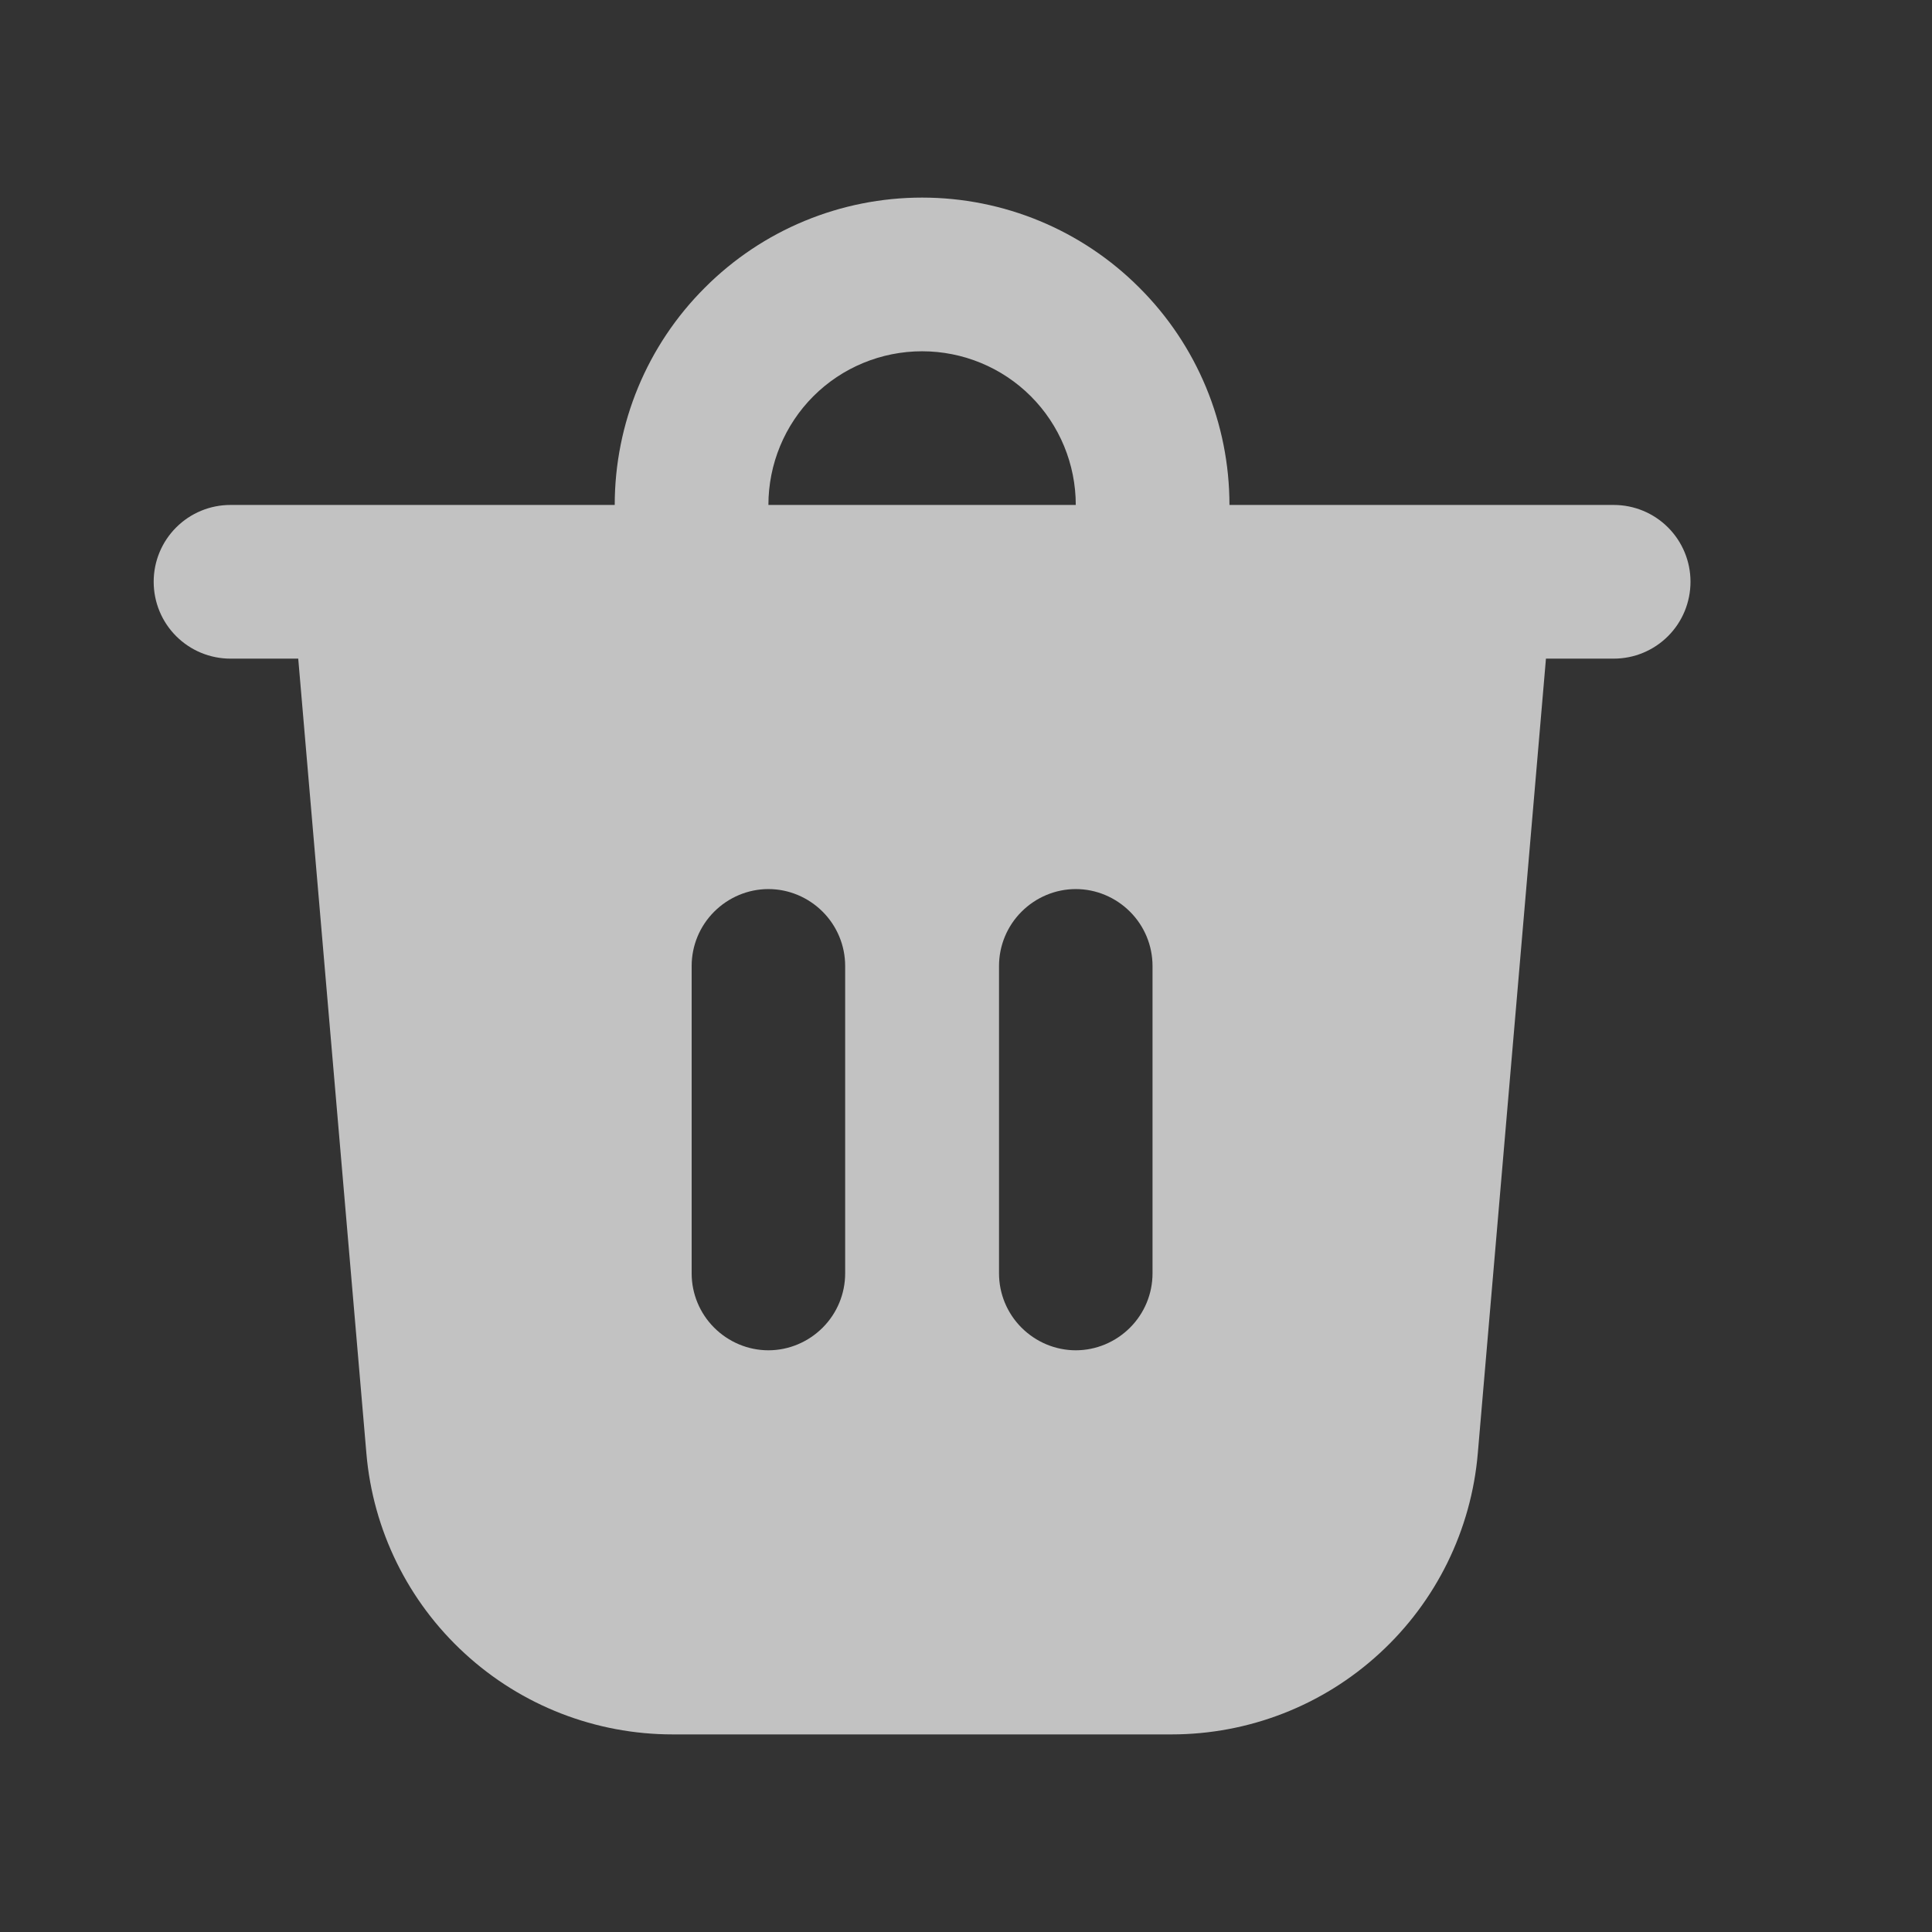 <svg width="11" height="11" viewBox="0 0 11 11" fill="none" xmlns="http://www.w3.org/2000/svg">
<rect x="0" y="0" width="11" height="11" fill="#333333" stroke="none"/>
<g id="fluent:delete-12-filled" opacity="0.7">
<path id="Vector" d="M4.375 2.875H6.125C6.125 2.643 6.033 2.42 5.869 2.256C5.705 2.092 5.482 2 5.25 2C5.018 2 4.795 2.092 4.631 2.256C4.467 2.42 4.375 2.643 4.375 2.875ZM3.5 2.875C3.5 2.411 3.684 1.966 4.013 1.638C4.341 1.309 4.786 1.125 5.25 1.125C5.714 1.125 6.159 1.309 6.487 1.638C6.816 1.966 7 2.411 7 2.875H9.188C9.304 2.875 9.415 2.921 9.497 3.003C9.579 3.085 9.625 3.196 9.625 3.312C9.625 3.429 9.579 3.54 9.497 3.622C9.415 3.704 9.304 3.75 9.188 3.75H8.802L8.414 8.274C8.377 8.711 8.177 9.118 7.854 9.414C7.531 9.711 7.109 9.875 6.67 9.875H3.83C3.391 9.875 2.969 9.711 2.646 9.414C2.323 9.118 2.123 8.711 2.086 8.274L1.698 3.75H1.312C1.196 3.75 1.085 3.704 1.003 3.622C0.921 3.54 0.875 3.429 0.875 3.312C0.875 3.196 0.921 3.085 1.003 3.003C1.085 2.921 1.196 2.875 1.312 2.875H3.5ZM6.562 5.5C6.562 5.384 6.516 5.273 6.434 5.191C6.352 5.109 6.241 5.062 6.125 5.062C6.009 5.062 5.898 5.109 5.816 5.191C5.734 5.273 5.688 5.384 5.688 5.5V7.25C5.688 7.366 5.734 7.477 5.816 7.559C5.898 7.641 6.009 7.688 6.125 7.688C6.241 7.688 6.352 7.641 6.434 7.559C6.516 7.477 6.562 7.366 6.562 7.25V5.5ZM4.375 5.062C4.259 5.062 4.148 5.109 4.066 5.191C3.984 5.273 3.938 5.384 3.938 5.5V7.25C3.938 7.366 3.984 7.477 4.066 7.559C4.148 7.641 4.259 7.688 4.375 7.688C4.491 7.688 4.602 7.641 4.684 7.559C4.766 7.477 4.812 7.366 4.812 7.25V5.5C4.812 5.384 4.766 5.273 4.684 5.191C4.602 5.109 4.491 5.062 4.375 5.062Z" fill="white"/>
</g>
</svg>
